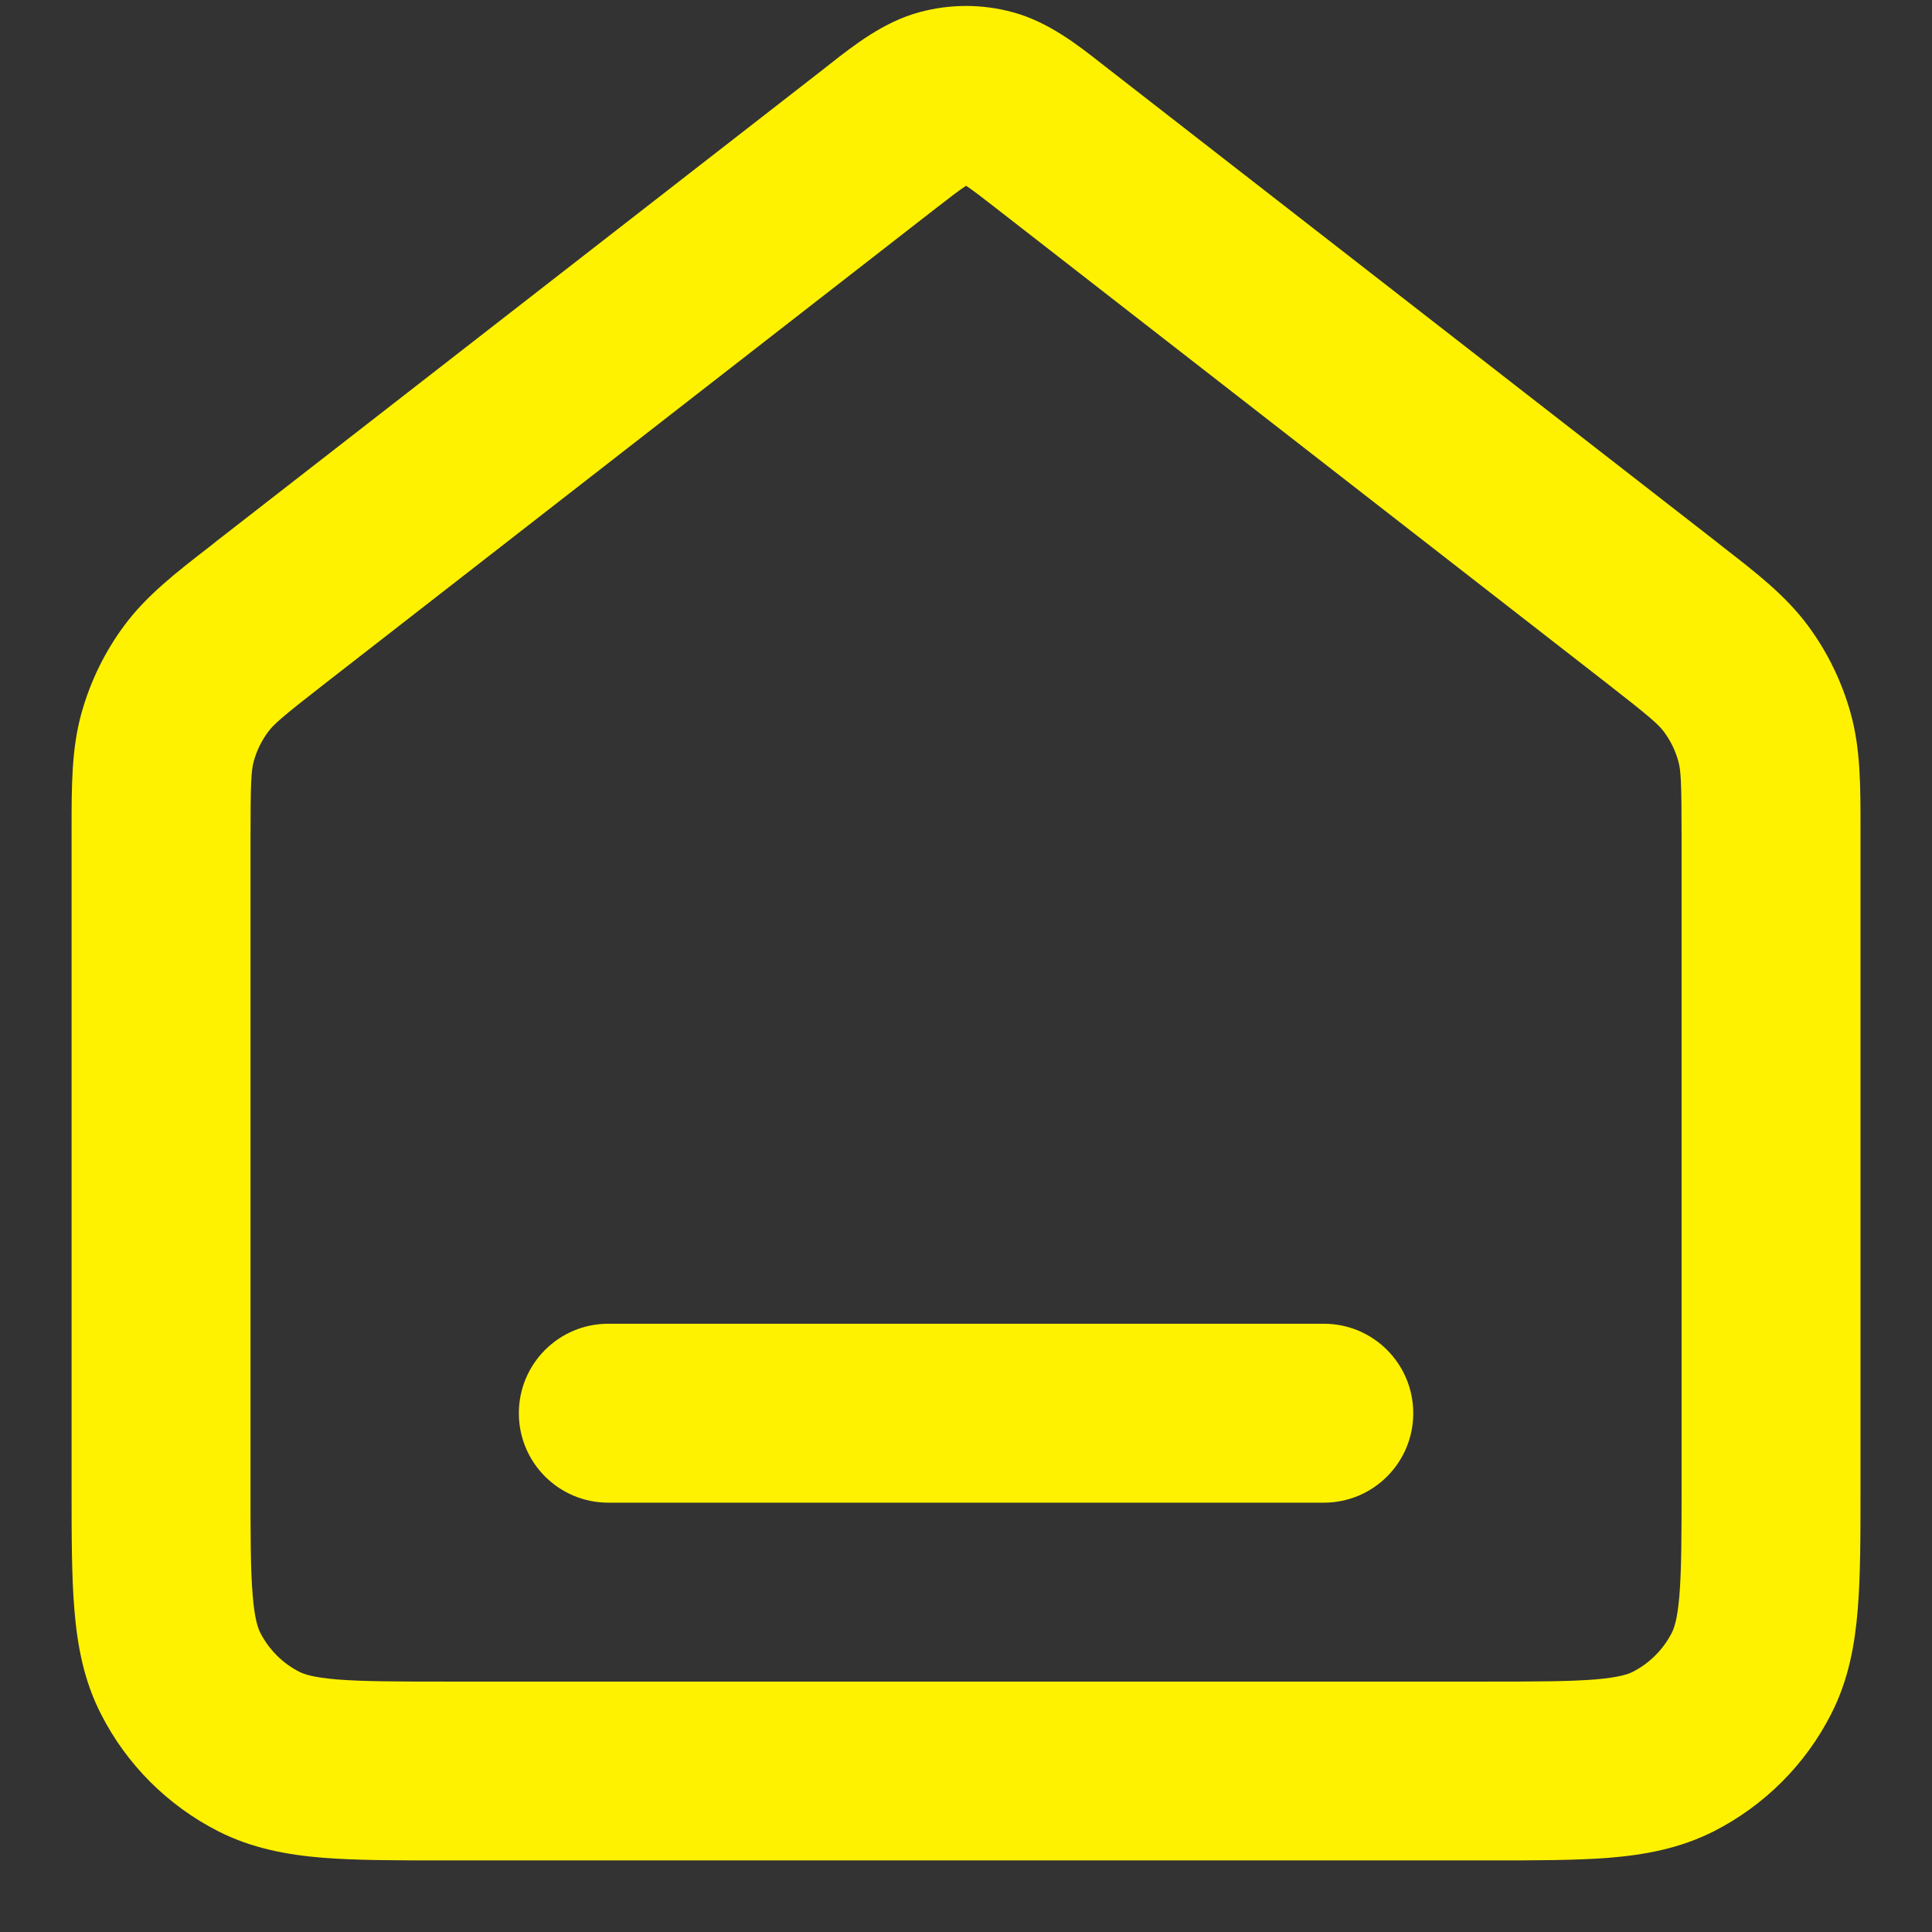 <svg width="18" height="18" viewBox="0 0 18 18" fill="none" xmlns="http://www.w3.org/2000/svg">
<rect x="0" y="0" width="18" height="18" fill="#333333" stroke="none"/>
<path fill-rule="evenodd" clip-rule="evenodd" d="M8.565 0.114C8.85 0.036 9.151 0.036 9.436 0.114C9.767 0.203 10.046 0.422 10.268 0.597C10.29 0.614 10.31 0.63 10.331 0.646L15.983 5.041C16.004 5.058 16.026 5.075 16.047 5.092C16.361 5.335 16.638 5.55 16.844 5.829C17.025 6.073 17.159 6.348 17.241 6.641C17.335 6.975 17.334 7.325 17.334 7.722C17.334 7.749 17.334 7.777 17.334 7.804V13.865C17.334 14.305 17.334 14.684 17.308 14.996C17.281 15.325 17.222 15.653 17.061 15.968C16.822 16.439 16.439 16.821 15.969 17.061C15.653 17.221 15.326 17.281 14.996 17.308C14.684 17.333 14.305 17.333 13.866 17.333H4.135C3.696 17.333 3.317 17.333 3.005 17.308C2.675 17.281 2.347 17.221 2.032 17.061C1.562 16.821 1.179 16.439 0.94 15.968C0.779 15.653 0.72 15.325 0.693 14.996C0.667 14.684 0.667 14.305 0.667 13.865L0.667 7.804C0.667 7.777 0.667 7.749 0.667 7.722C0.667 7.325 0.666 6.975 0.76 6.641C0.842 6.348 0.976 6.073 1.157 5.829C1.363 5.55 1.64 5.335 1.954 5.092C1.975 5.075 1.997 5.058 2.018 5.041L7.67 0.646C7.69 0.63 7.711 0.614 7.732 0.597C7.955 0.422 8.234 0.203 8.565 0.114ZM8.994 1.735C8.932 1.776 8.849 1.84 8.693 1.961L3.042 6.357C2.626 6.68 2.549 6.749 2.497 6.82C2.437 6.901 2.392 6.993 2.365 7.09C2.341 7.175 2.334 7.278 2.334 7.804V13.833C2.334 14.314 2.334 14.624 2.354 14.86C2.372 15.086 2.404 15.17 2.425 15.212C2.505 15.368 2.632 15.496 2.789 15.576C2.83 15.597 2.914 15.628 3.14 15.647C3.376 15.666 3.687 15.667 4.167 15.667H13.834C14.314 15.667 14.624 15.666 14.861 15.647C15.087 15.628 15.171 15.597 15.212 15.576C15.369 15.496 15.496 15.368 15.576 15.212C15.597 15.17 15.629 15.086 15.647 14.86C15.666 14.624 15.667 14.314 15.667 13.833V7.804C15.667 7.278 15.66 7.175 15.636 7.09C15.609 6.993 15.564 6.901 15.504 6.82C15.452 6.749 15.374 6.68 14.959 6.357L9.307 1.961C9.152 1.84 9.069 1.776 9.007 1.735C9.004 1.733 9.002 1.732 9 1.731C8.999 1.732 8.996 1.733 8.994 1.735ZM4.834 13.167C4.834 12.706 5.207 12.333 5.667 12.333H12.334C12.794 12.333 13.167 12.706 13.167 13.167C13.167 13.627 12.794 14 12.334 14H5.667C5.207 14 4.834 13.627 4.834 13.167Z" fill="#FFF200"/>
</svg>
